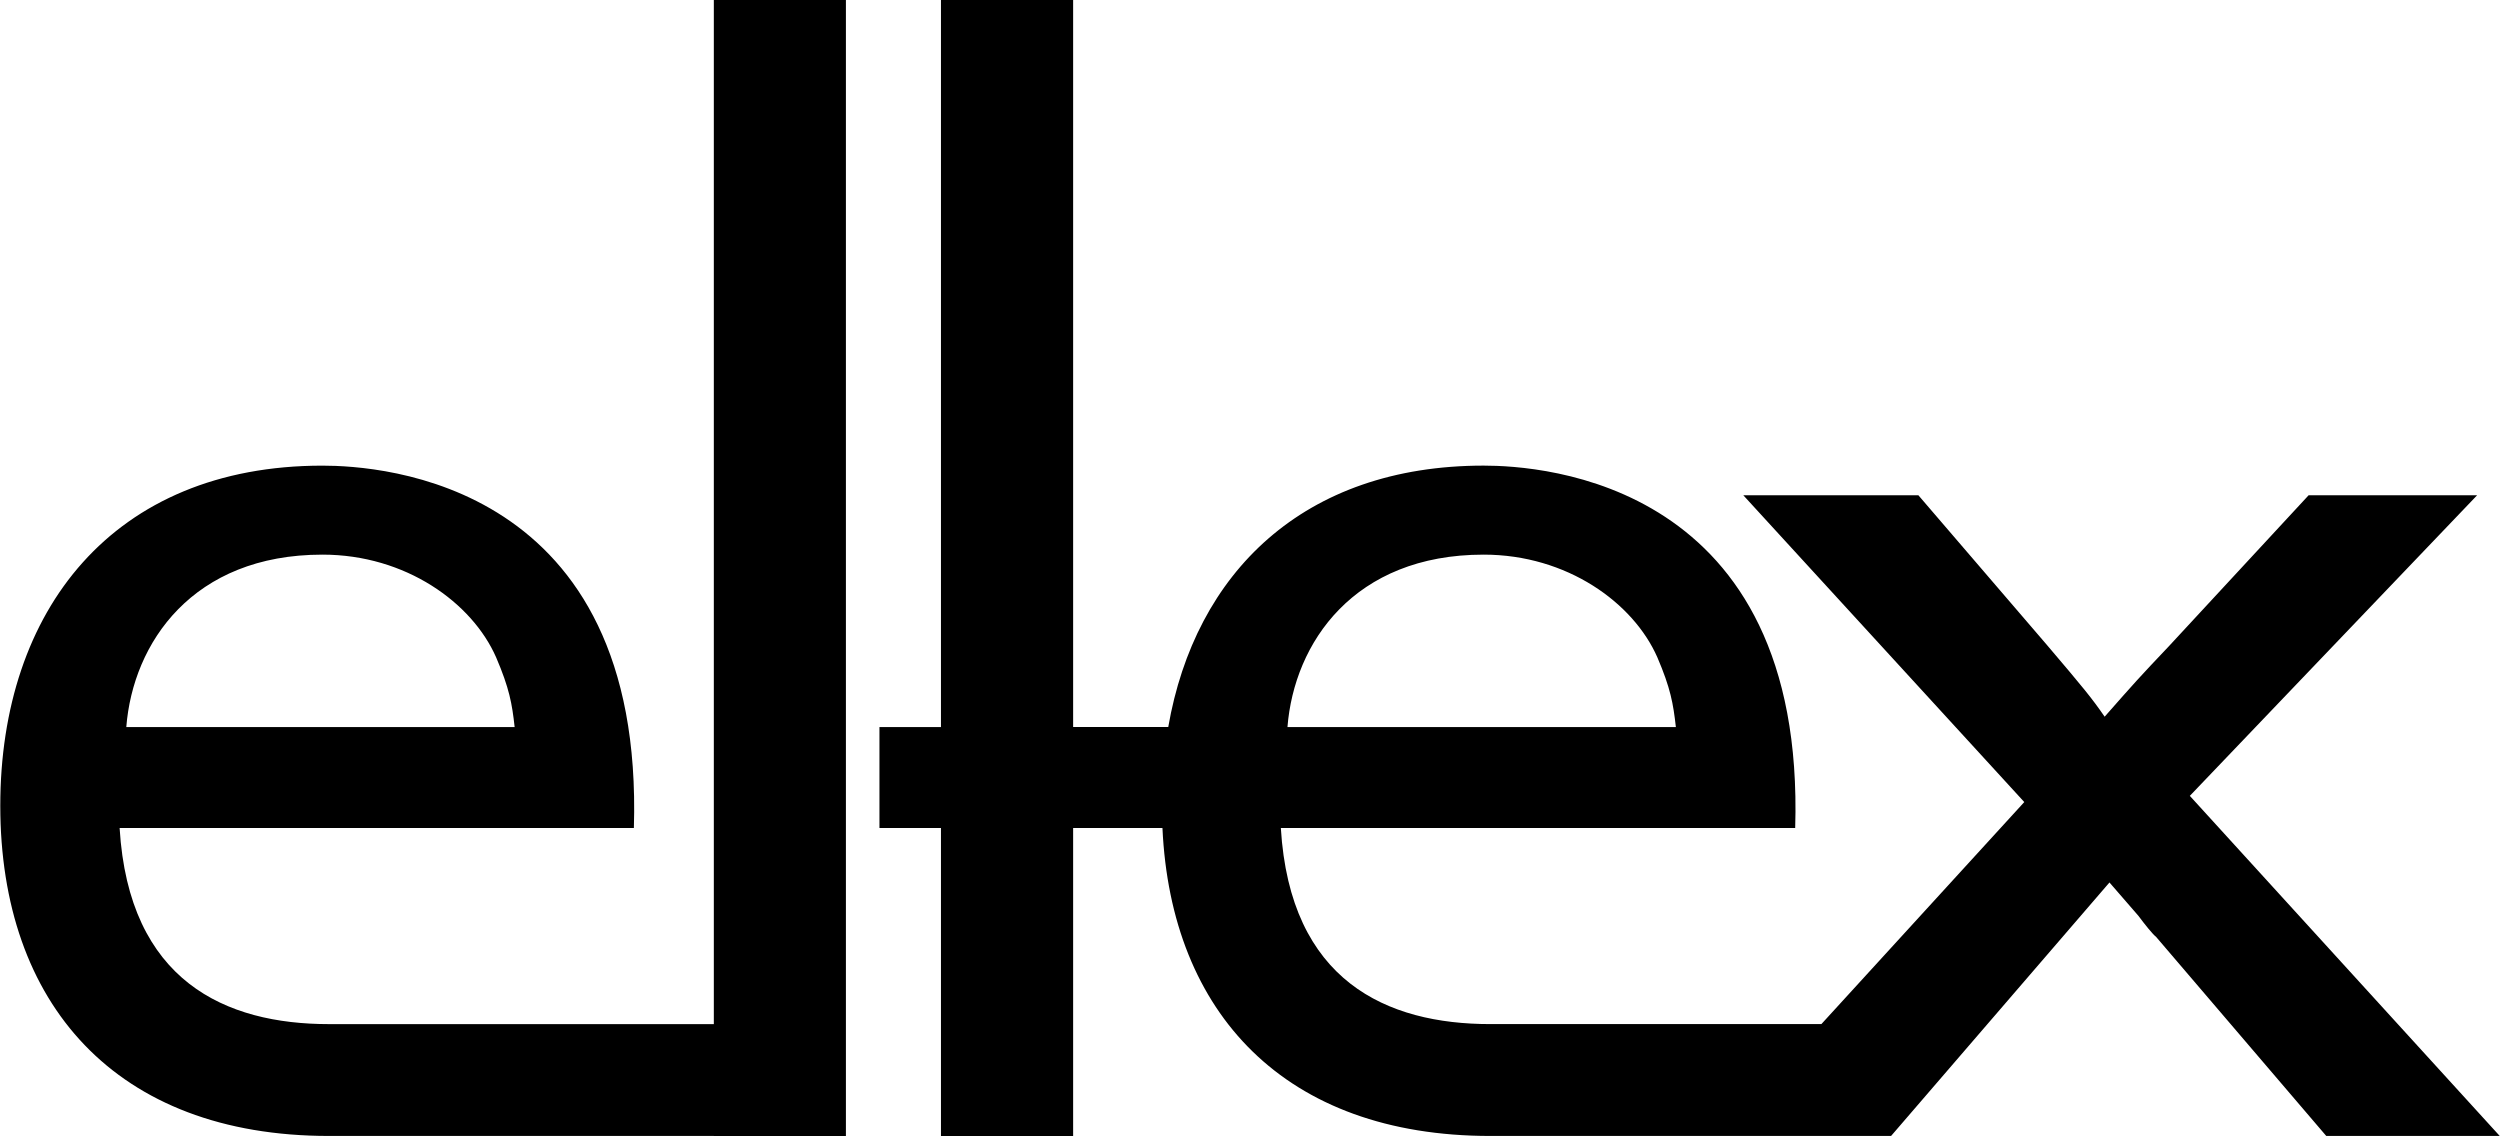 <?xml version="1.0" encoding="UTF-8"?> <svg xmlns="http://www.w3.org/2000/svg" width="2500" height="1136" viewBox="0 0 168.718 76.683"> <path d="M48.167 69.131H22.192c-6.98 0-13.513-2.887-14.137-13.238h34.714c.717-23.377-17.086-24.461-21.024-24.461C7.607 31.432 0 41.196 0 54.388 0 67.749 7.788 76.68 22.192 76.68h25.974v.003h8.916V0h-8.916v69.131zM21.745 37.439c5.637 0 10.109 3.256 11.725 6.933.893 2.085 1.076 3.12 1.25 4.705H8.506c.448-5.681 4.472-11.638 13.239-11.638zM147.8 53.723l19.392-20.29h-11.374l-9.432 10.189c-2.058 2.169-2.275 2.418-4.336 4.757-.866-1.255-1.414-1.923-3.899-4.845l-8.674-10.102h-11.818l18.966 20.709-13.696 14.988h-22.35c-6.98 0-13.514-2.887-14.138-13.238h34.72c.709-23.377-17.093-24.461-21.032-24.461-12.156 0-19.477 7.228-21.288 17.645H72.42V0h-8.922v49.077h-4.152v6.816h4.152v20.79h8.922v-20.79h6.029c.573 12.515 8.279 20.787 22.131 20.787h27.053l14.742-17.111 1.955 2.253c.433.584.97 1.252 1.19 1.417l11.489 13.441h11.71L147.8 53.723zm-47.672-16.284c5.64 0 10.112 3.256 11.728 6.933.893 2.085 1.072 3.12 1.25 4.705H86.888c.451-5.681 4.476-11.638 13.24-11.638z"></path> </svg> 